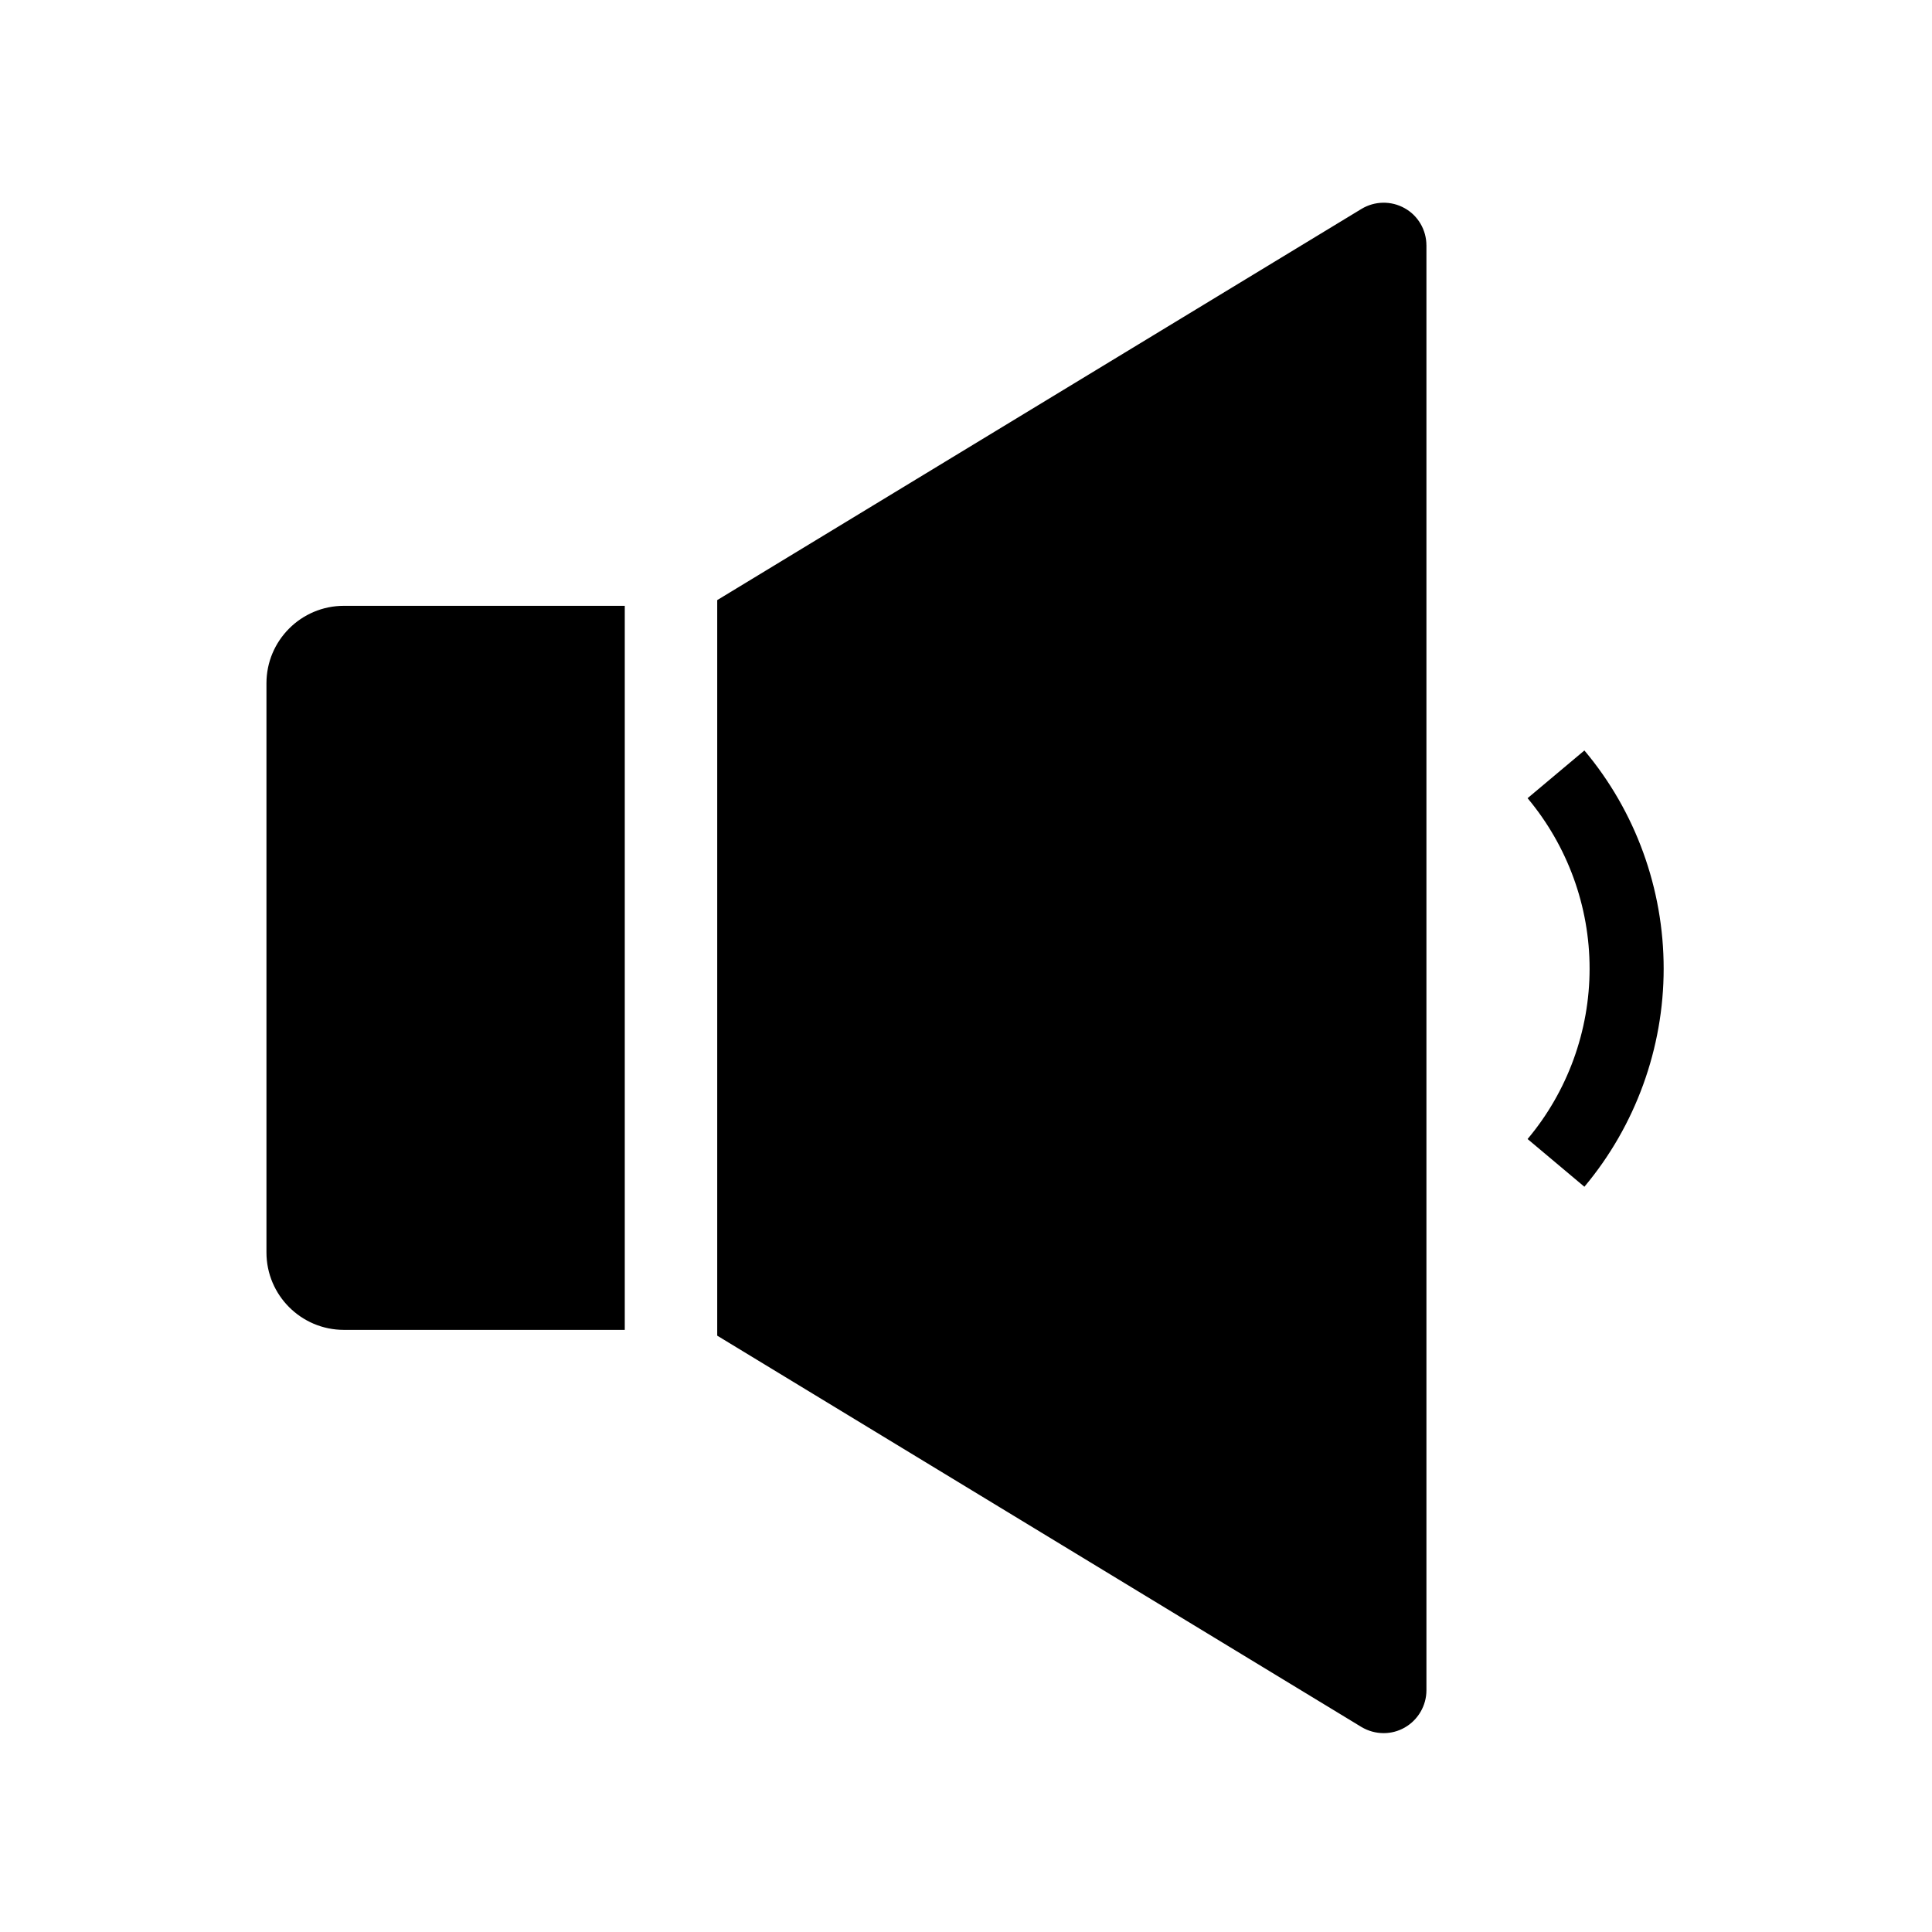 <?xml version="1.0" encoding="UTF-8"?>
<!-- Uploaded to: ICON Repo, www.svgrepo.com, Generator: ICON Repo Mixer Tools -->
<svg fill="#000000" width="800px" height="800px" version="1.1" viewBox="144 144 512 512" xmlns="http://www.w3.org/2000/svg">
 <g>
  <path d="m522.02 209v382.93c0 4.082-2.215 7.871-5.758 9.891-1.723 0.984-3.641 1.477-5.559 1.477-2.066 0-4.082-0.543-5.902-1.625l-170.73-103.71v-194.93l170.72-103.66c3.492-2.117 7.871-2.215 11.465-0.195 3.543 1.969 5.758 5.758 5.758 9.84z"/>
  <path d="m235.13 304.55h74.441v191.88h-74.441c-11.316 0-20.516-9.199-20.516-20.516v-150.85c0-11.316 9.199-20.516 20.516-20.516z"/>
  <path d="m563.88 458.5-15.055-12.645c10.578-12.594 16.434-28.633 16.434-45.164s-5.856-32.52-16.434-45.164l15.055-12.645c13.578 16.137 21.008 36.703 21.008 57.809 0.004 21.105-7.477 41.672-21.008 57.809z"/>
 </g>
</svg>